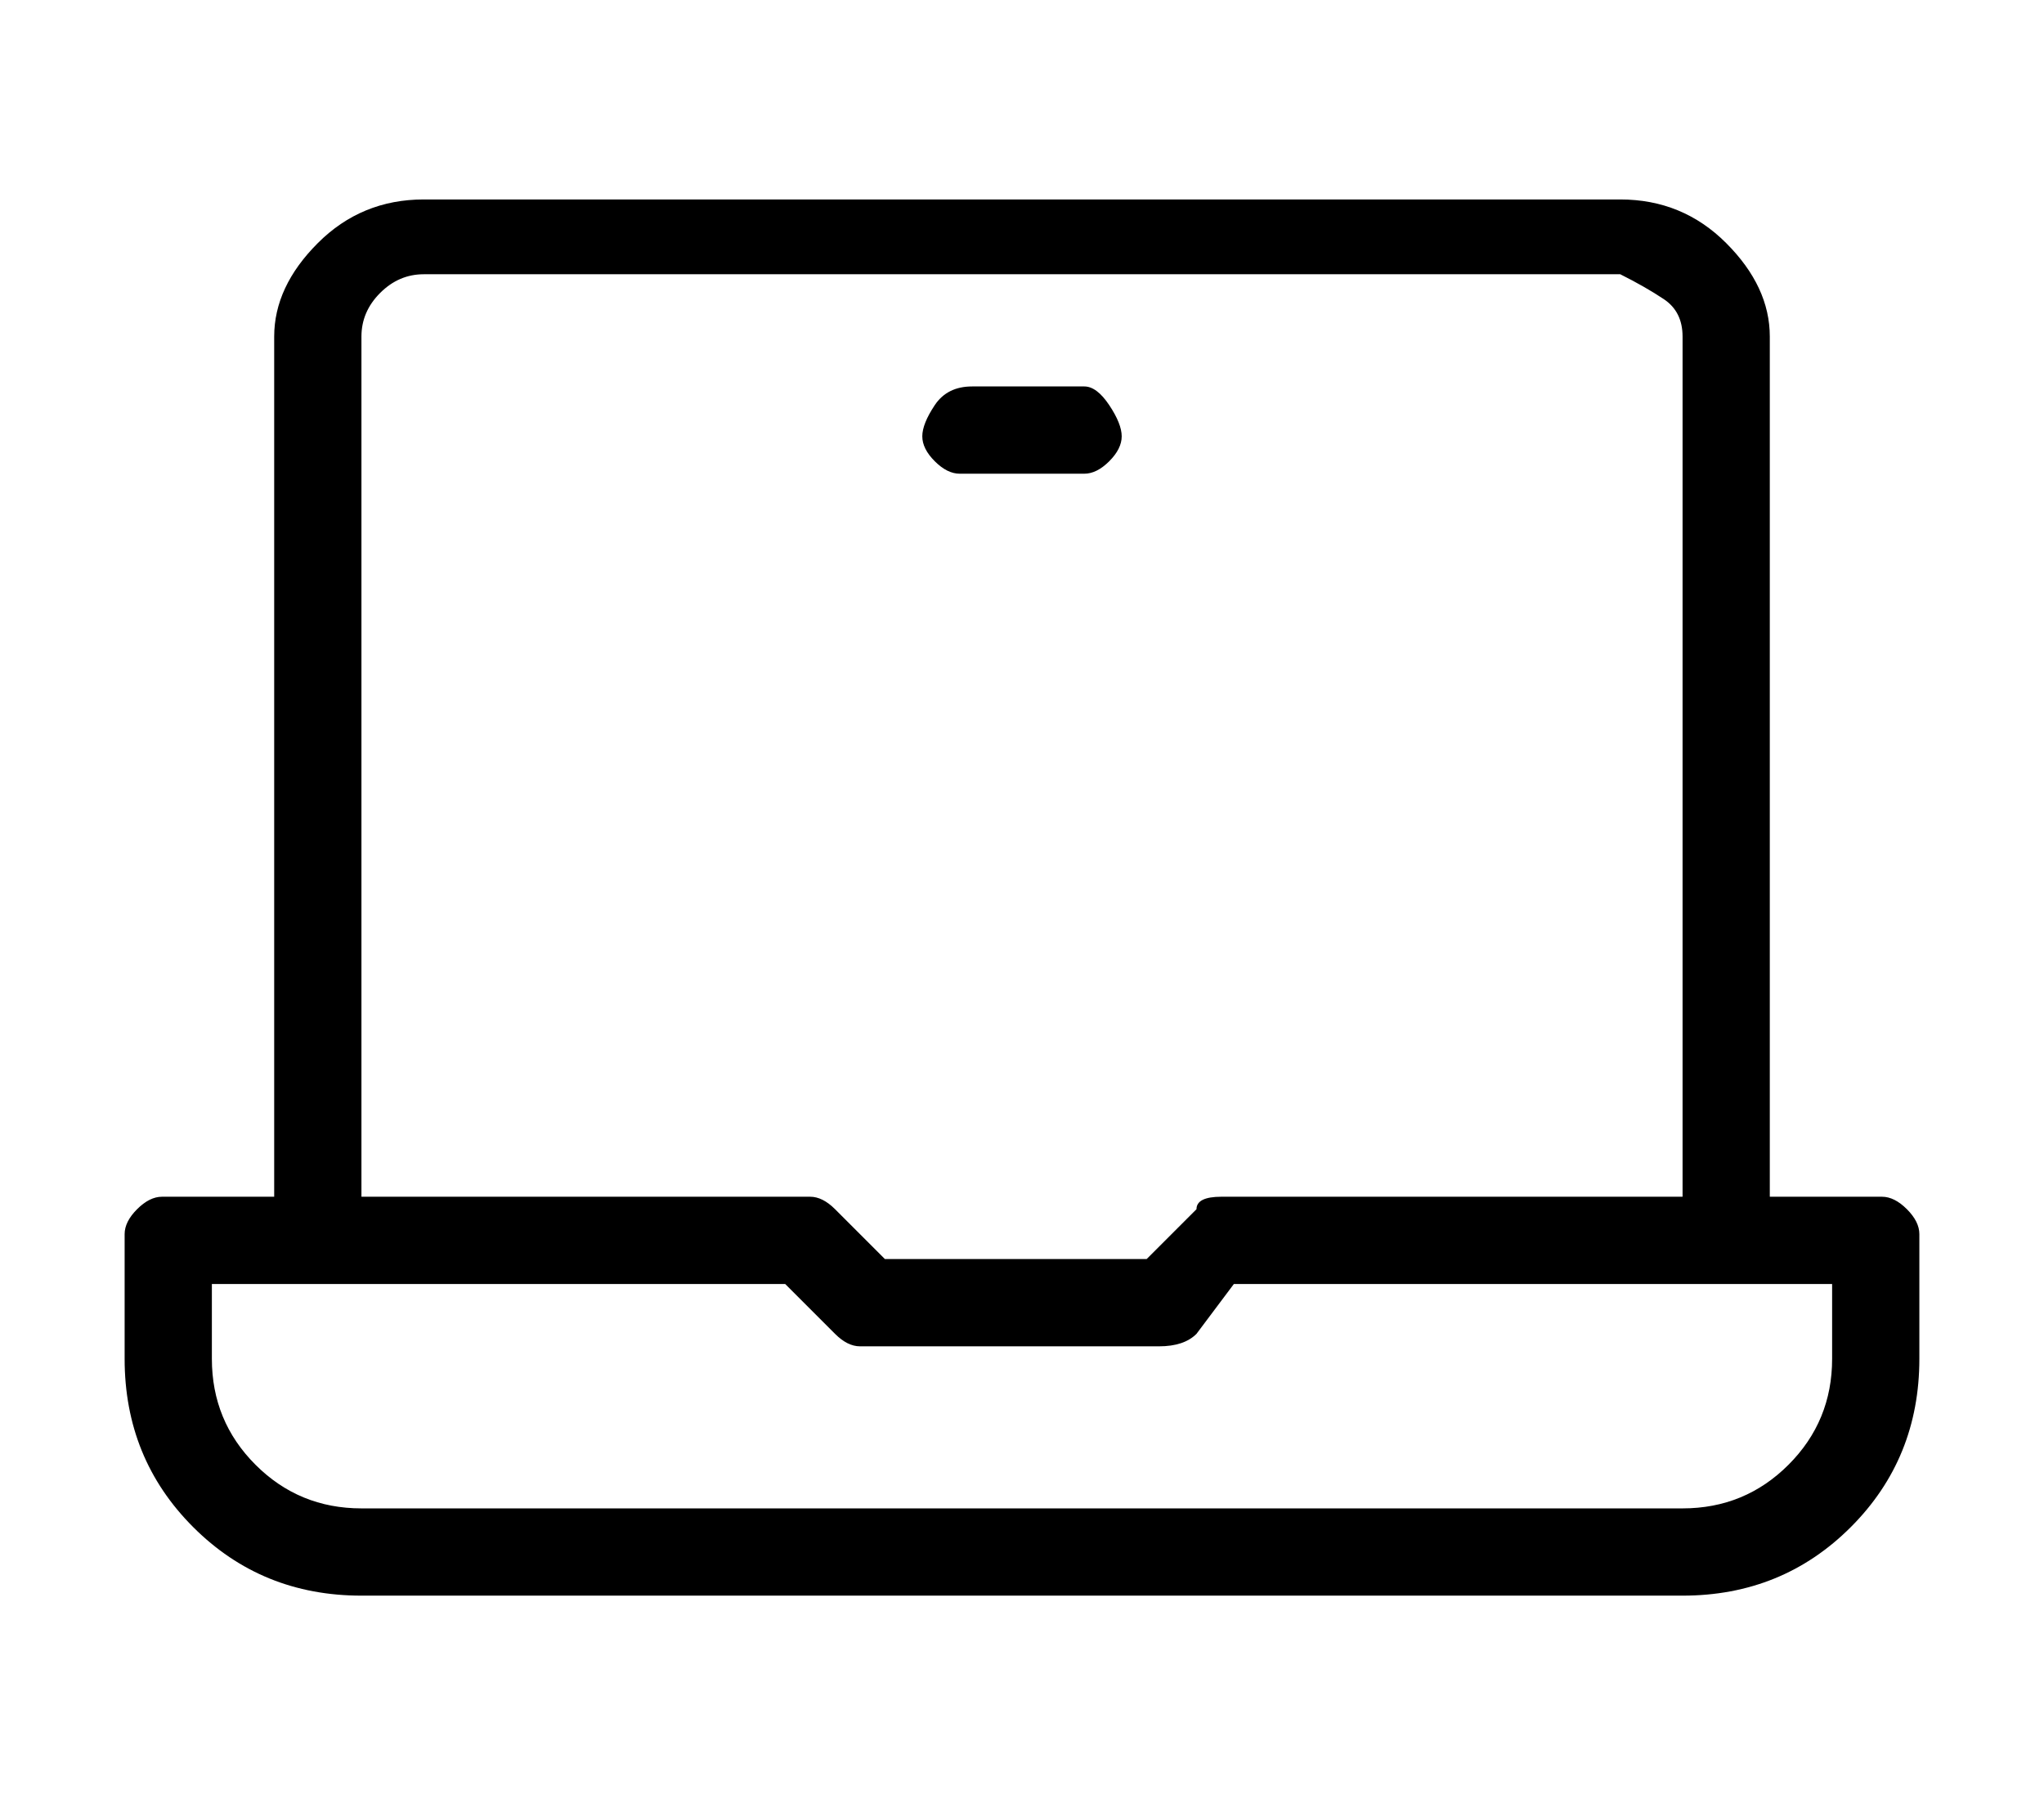 <?xml version="1.0" standalone="no"?>
<!DOCTYPE svg PUBLIC "-//W3C//DTD SVG 1.1//EN" "http://www.w3.org/Graphics/SVG/1.1/DTD/svg11.dtd" >
<svg xmlns="http://www.w3.org/2000/svg" xmlns:xlink="http://www.w3.org/1999/xlink" version="1.1" viewBox="-10 0 164 144">
   <path fill="currentColor"
d="M141 96h-9v-69q0 -4 -3.5 -7.5t-8.5 -3.5h-96q-5 0 -8.5 3.5t-3.5 7.5v69h-9q-1 0 -2 1t-1 2v10q0 8 5.5 13.5t13.5 5.5h106q8 0 13.5 -5.5t5.5 -13.5v-10q0 -1 -1 -2t-2 -1zM19 27q0 -2 1.5 -3.5t3.5 -1.5h96q2 1 3.5 2t1.5 3v69h-37q-2 0 -2 1l-4 4h-21l-4 -4
q-1 -1 -2 -1h-36v-69zM137 109q0 5 -3.5 8.5t-8.5 3.5h-106q-5 0 -8.5 -3.5t-3.5 -8.5v-6h46l4 4q1 1 2 1h24q2 0 3 -1l3 -4h48v6zM67 38h10q1 0 2 -1t1 -2t-1 -2.5t-2 -1.5h-9q-2 0 -3 1.5t-1 2.5t1 2t2 1z" />
</svg>
